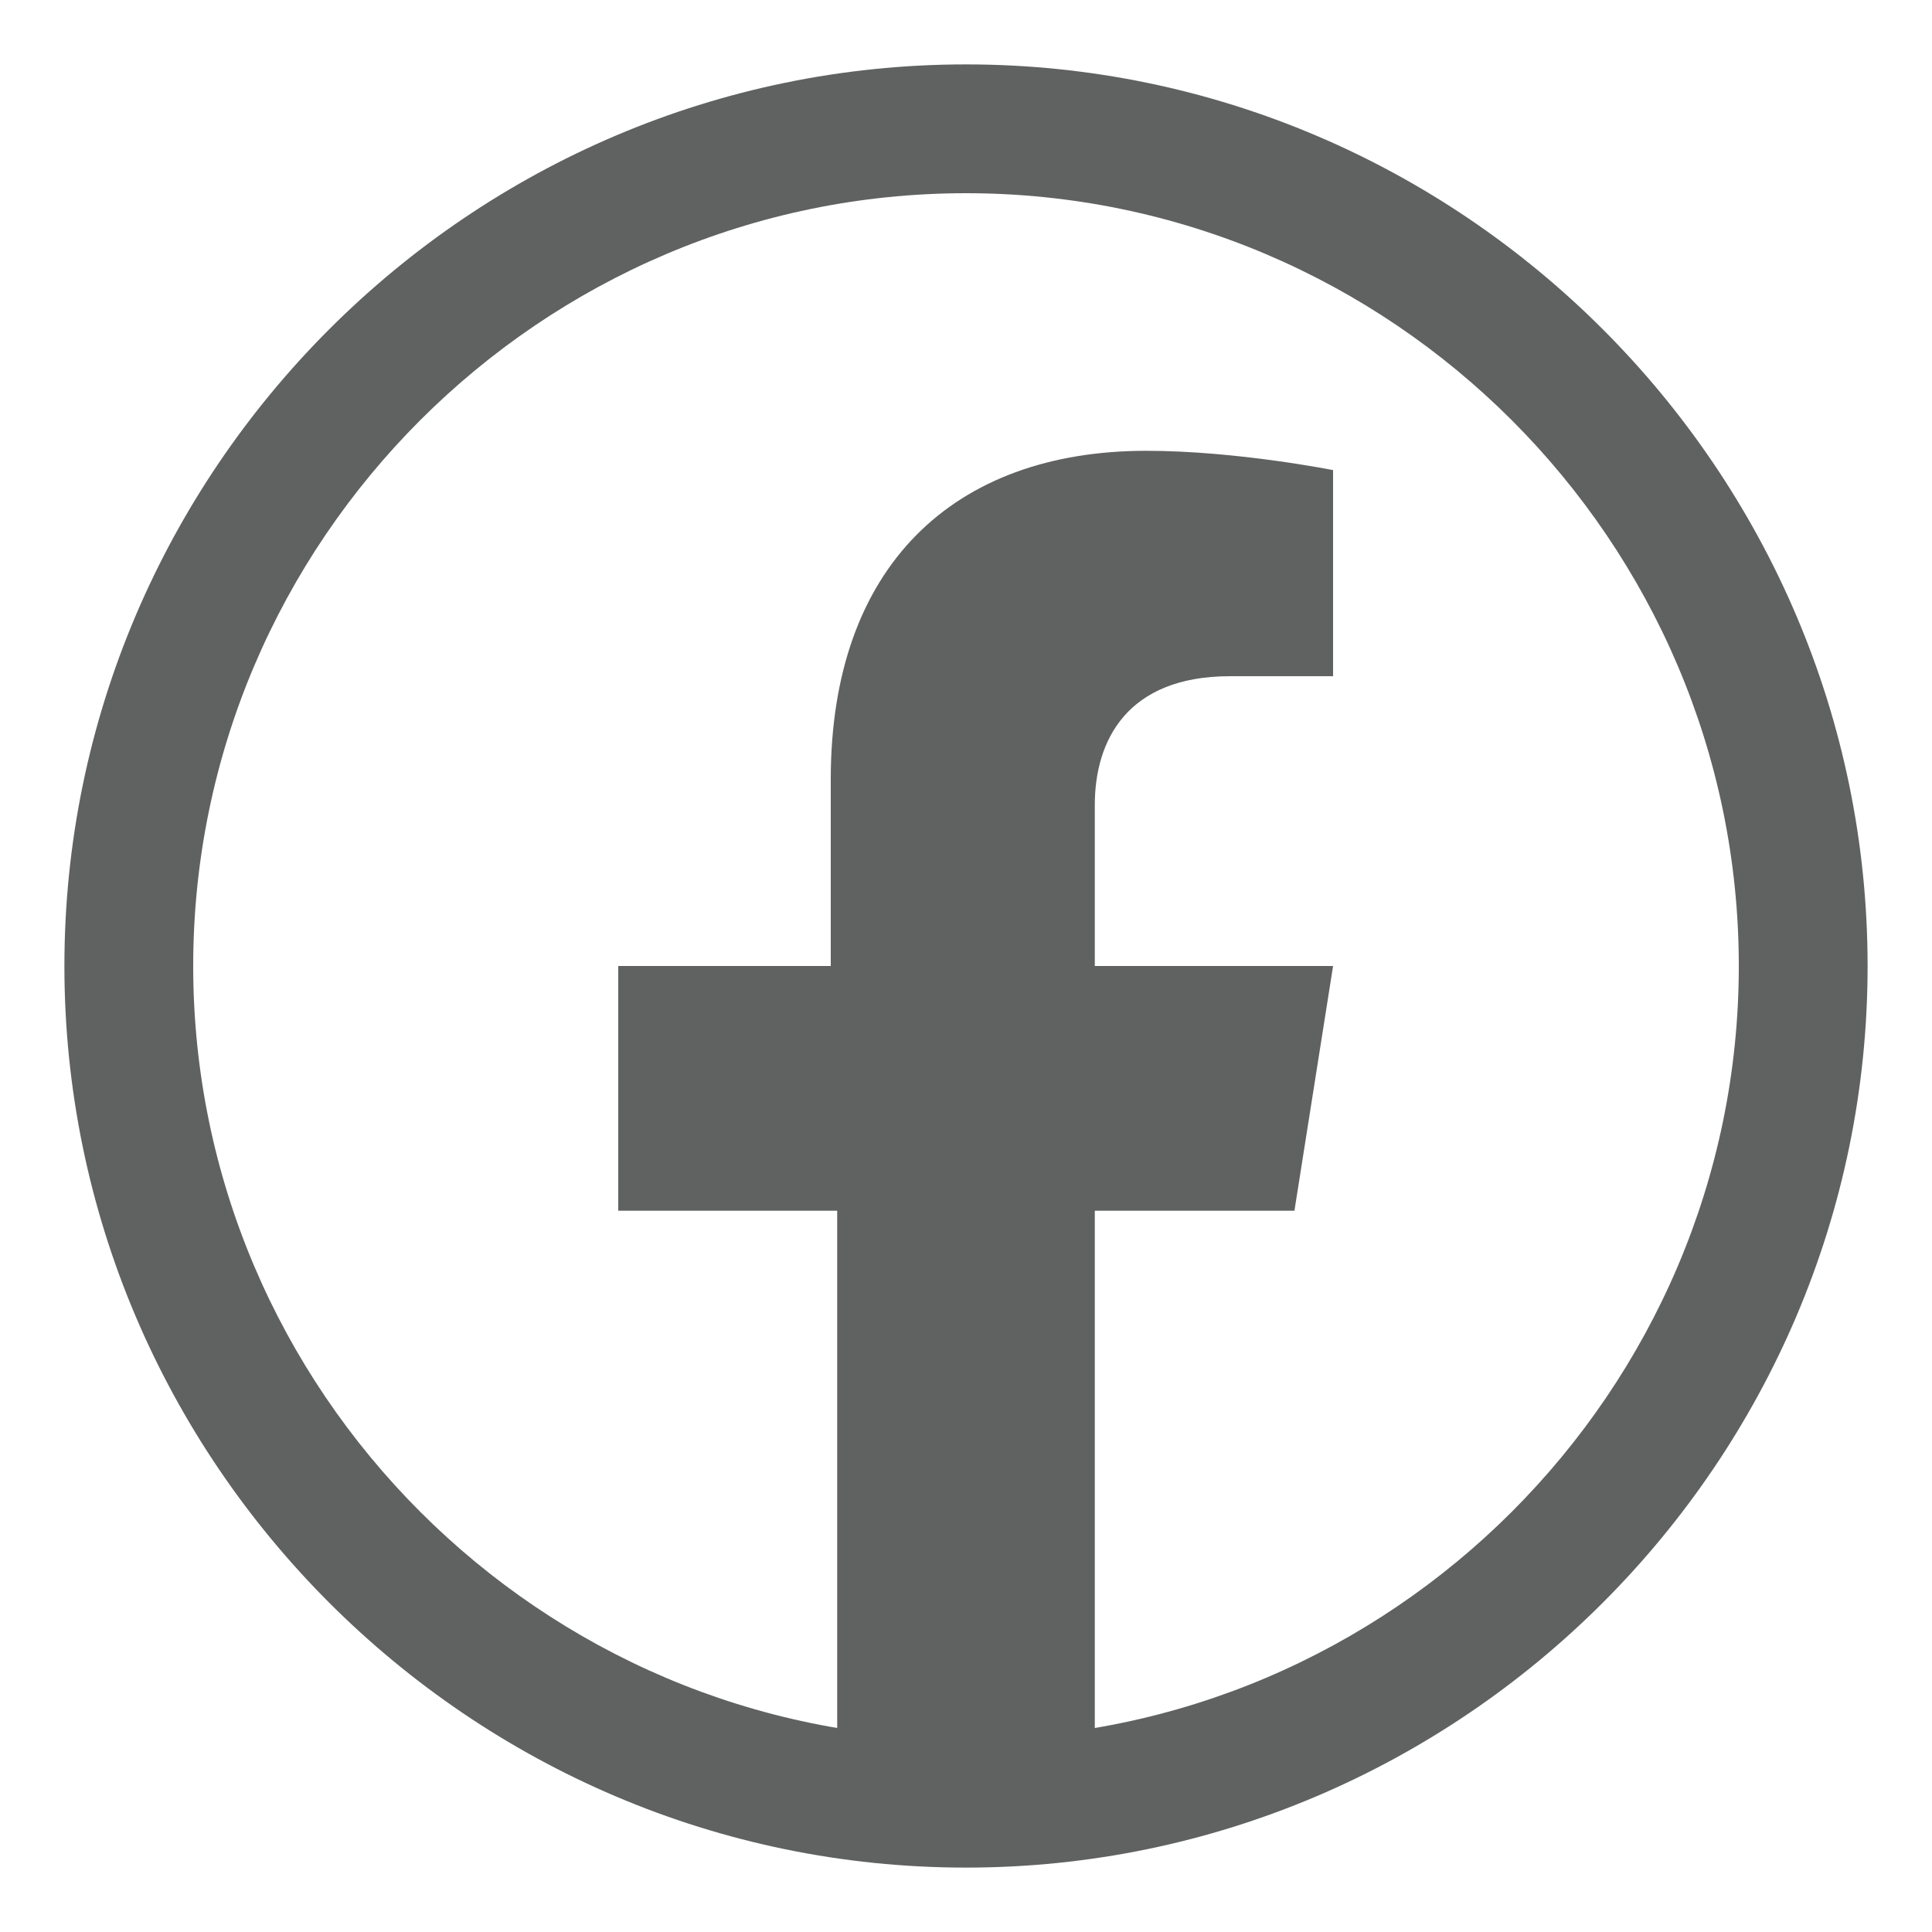 <?xml version="1.0" encoding="utf-8"?>
<!-- Generator: Adobe Illustrator 27.3.1, SVG Export Plug-In . SVG Version: 6.00 Build 0)  -->
<svg version="1.1" id="Layer_1" xmlns="http://www.w3.org/2000/svg" xmlns:xlink="http://www.w3.org/1999/xlink" x="0px" y="0px"
	 viewBox="0 0 30 30" style="enable-background:new 0 0 30 30;" xml:space="preserve">
<style type="text/css">
	.st0{fill:#606161;}
</style>
<g>
	<path class="st0" d="M15,29C7.3,29,1,22.7,1,15C1,7.3,7.3,1,15,1s14,6.3,14,14C29,22.7,22.7,29,15,29z M15,3C8.4,3,3,8.4,3,15
		s5.4,12,12,12c6.6,0,12-5.4,12-12S21.6,3,15,3z"/>
	<path class="st0" d="M20.1,18.8l0.6-3.8H17v-2.5c0-1,0.5-2,2.1-2h1.6V7.3c0,0-1.5-0.3-2.9-0.3c-3,0-4.9,1.8-4.9,5.1V15H9.6v3.8H13
		v9.1c0.7,0.1,1.3,0.2,2,0.2c0.7,0,1.4-0.1,2-0.2v-9.1H20.1z"/>
</g>
</svg>
